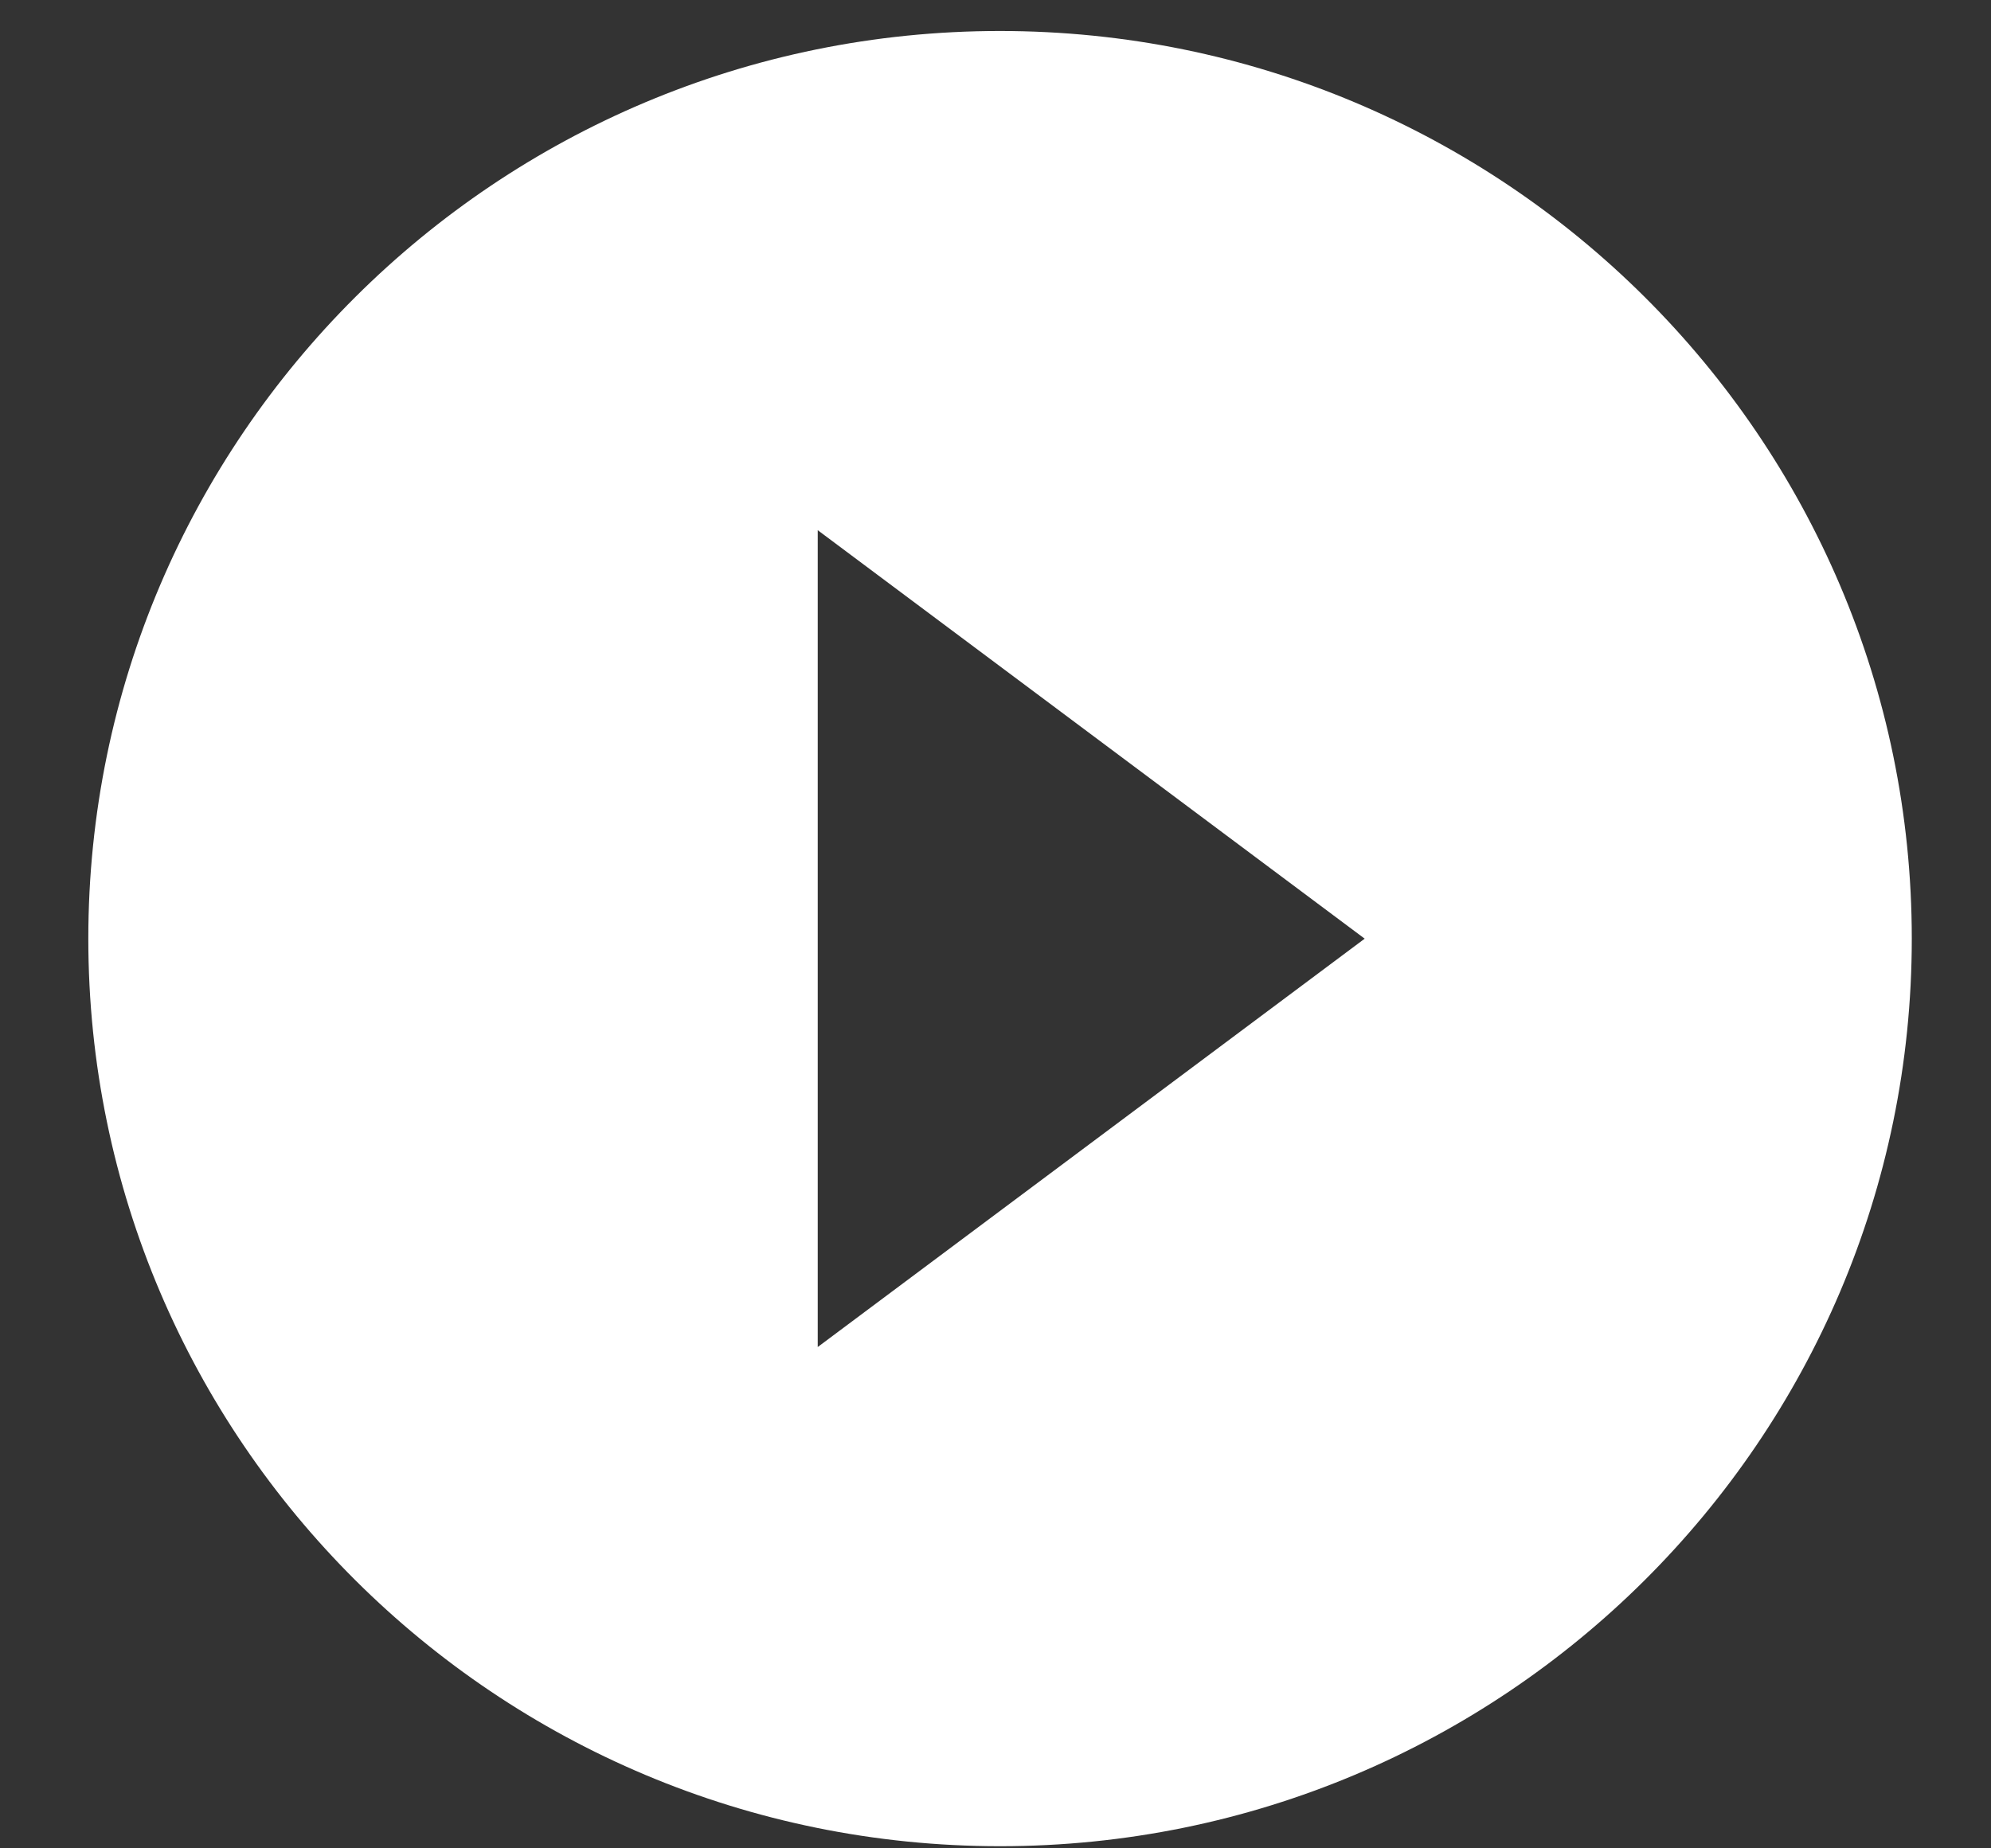 <svg xmlns="http://www.w3.org/2000/svg" xmlns:xlink="http://www.w3.org/1999/xlink" width="14" height="13" viewBox="0 0 14 13"><rect x="0" y="0" width="14" height="13" fill="#333333" stroke="none"/><defs><path id="2urka" d="M785.443 908.602c0 3.523-2.873 6.383-6.411 6.383-3.54 0-6.411-2.86-6.411-6.383 0-3.524 2.872-6.384 6.41-6.384 3.54 0 6.412 2.86 6.412 6.384zm-3.847 0l-3.846-2.873v5.745z"/></defs><g><g transform="translate(-772 -902)"><use fill="#fff" xlink:href="#2urka"/></g></g></svg>